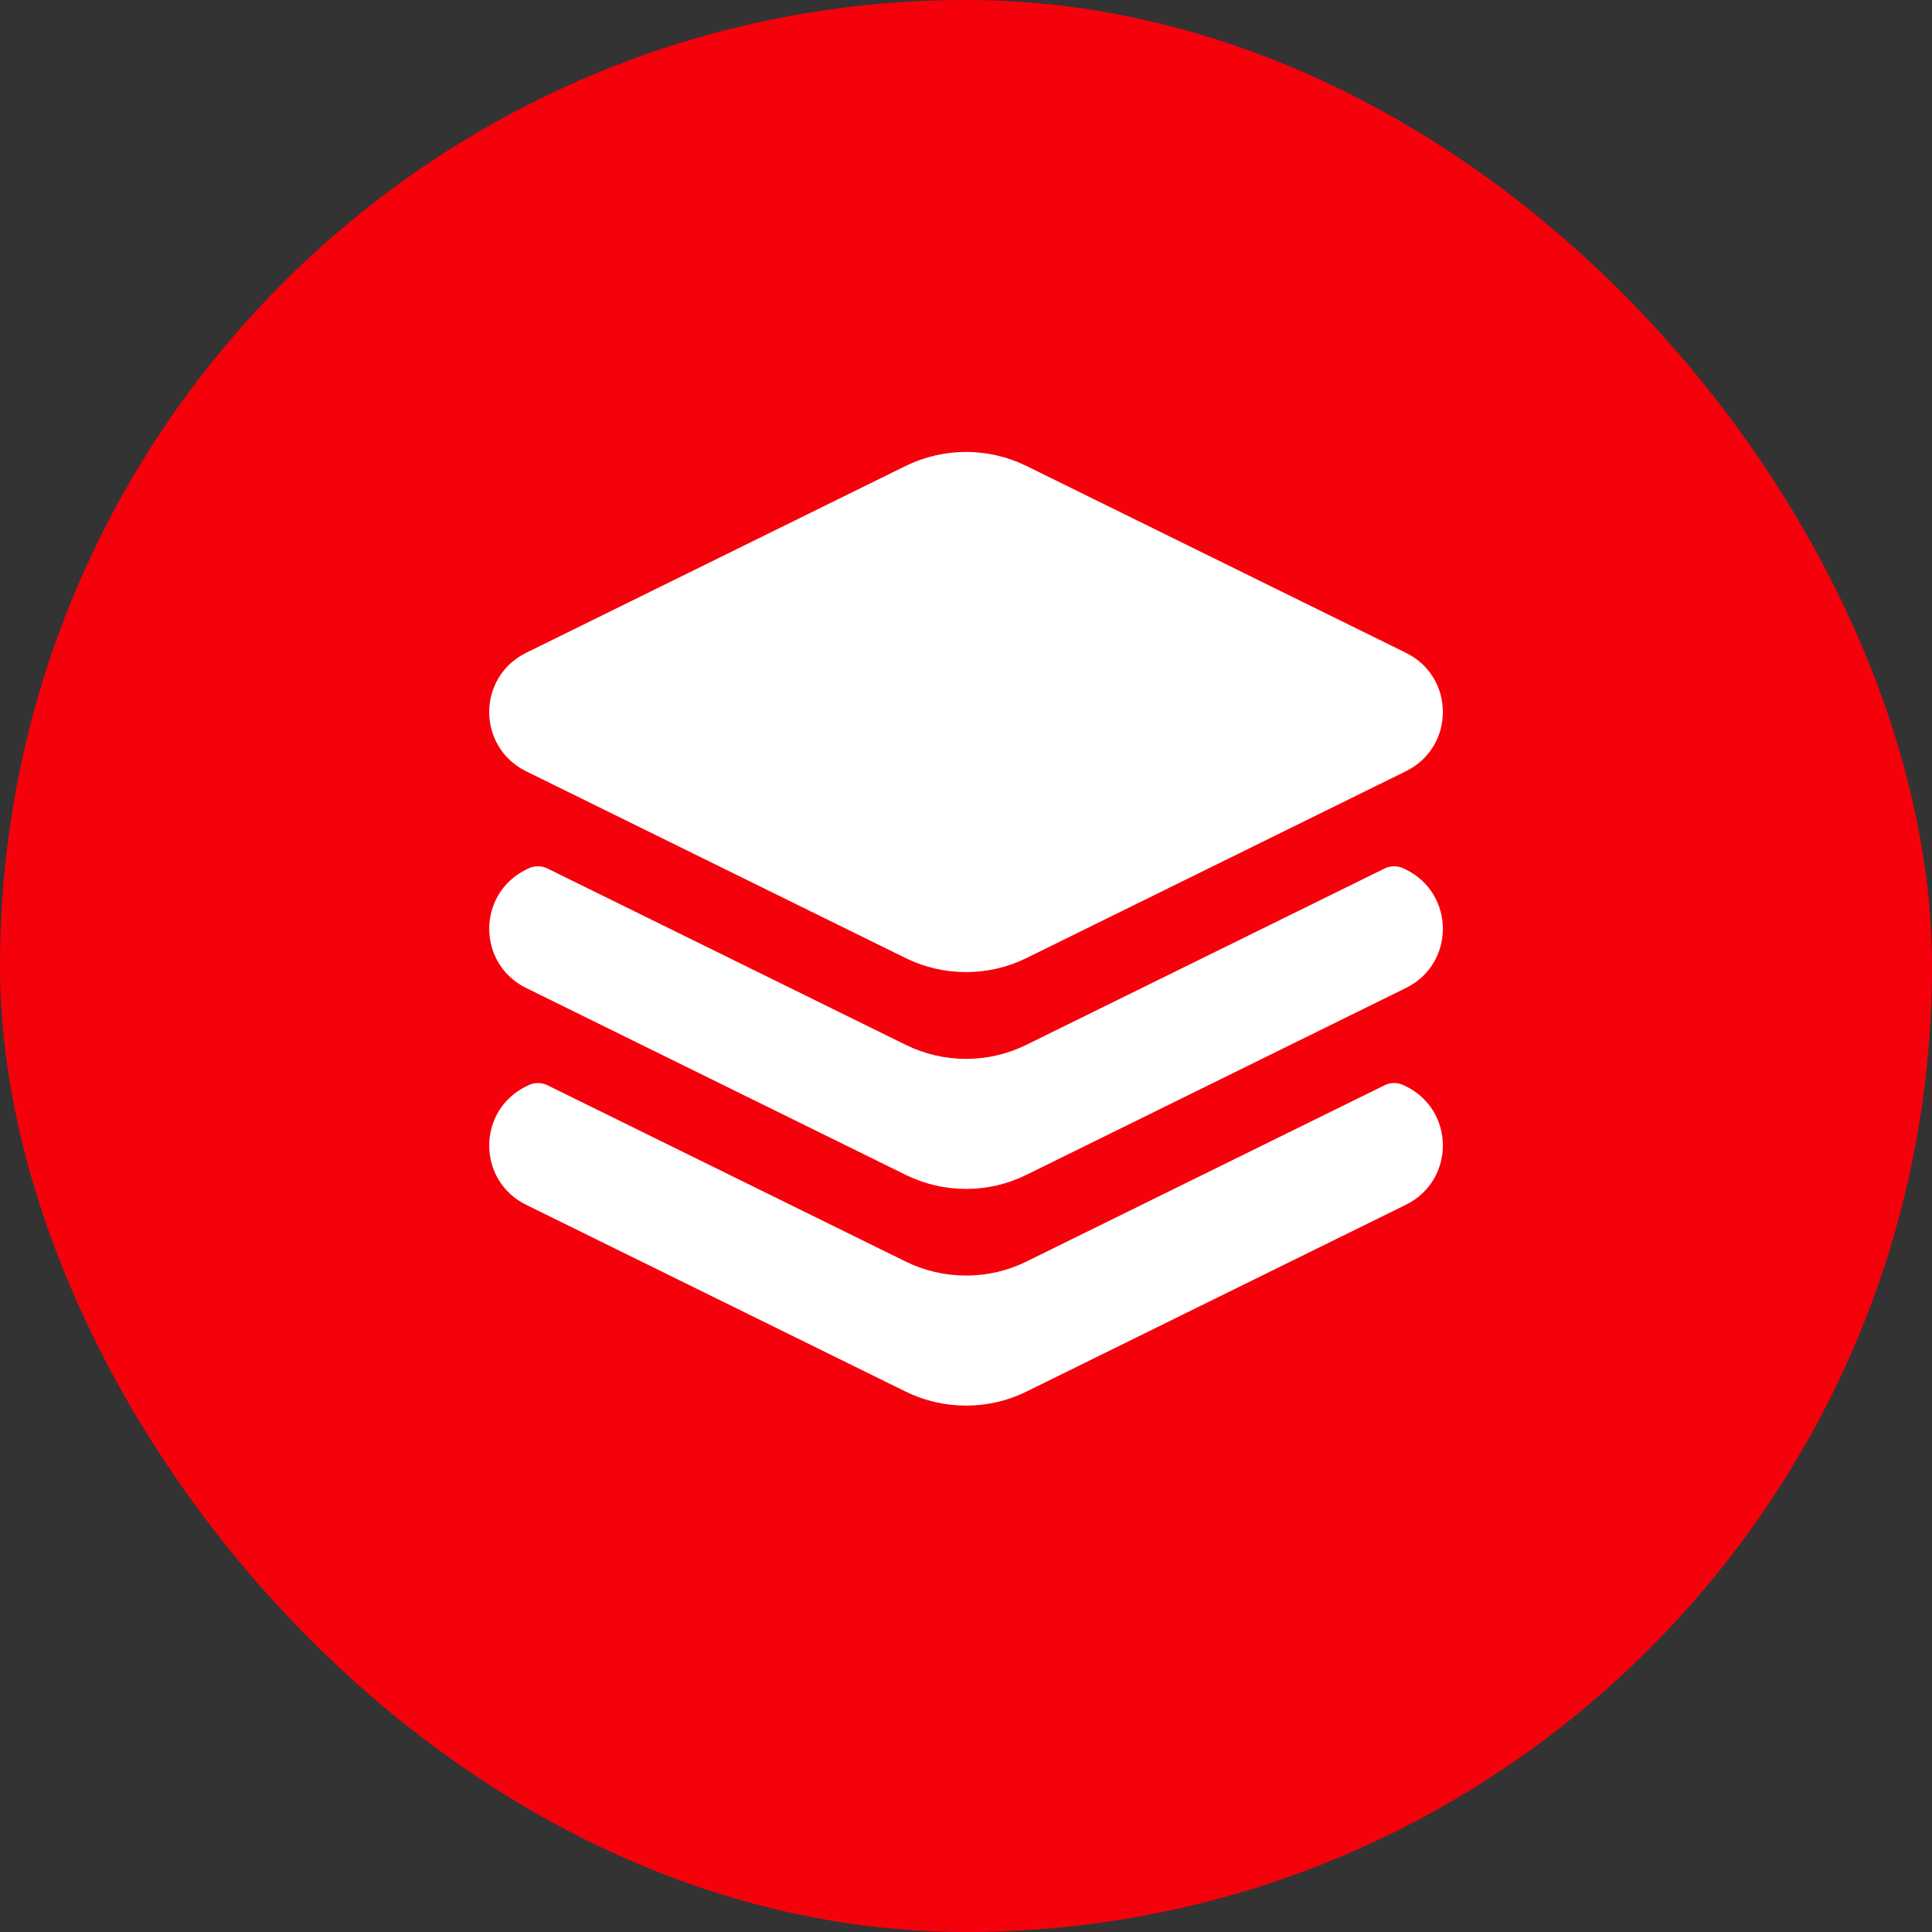 <svg width="100%" height="100%" viewBox="0 0 26 26" fill="none" xmlns="http://www.w3.org/2000/svg">
<rect x="0" y="0" width="26" height="26" fill="#333333" stroke="none"/>
<rect width="26" height="26" rx="13" fill="#F5010B"/>
<g clip-path="url(#clip0_7284_4382)">
<path fill-rule="evenodd" clip-rule="evenodd" d="M13.814 6.271C13.561 6.147 13.283 6.082 13.001 6.082C12.718 6.082 12.44 6.147 12.187 6.271L7.081 8.785C6.418 9.112 6.418 10.053 7.081 10.38L12.187 12.893C12.44 13.018 12.718 13.082 13.001 13.082C13.283 13.082 13.561 13.018 13.814 12.893L18.92 10.379C19.583 10.052 19.583 9.111 18.92 8.785L13.814 6.271ZM7.111 11.688C7.151 11.668 7.195 11.658 7.24 11.658C7.284 11.658 7.328 11.668 7.368 11.688L12.187 14.06C12.44 14.185 12.718 14.25 13.001 14.25C13.283 14.25 13.561 14.185 13.814 14.06L18.633 11.688C18.673 11.668 18.717 11.658 18.762 11.658C18.806 11.658 18.85 11.668 18.89 11.688L18.92 11.702C19.583 12.029 19.583 12.97 18.92 13.296L13.814 15.81C13.561 15.935 13.283 16 13.001 16C12.718 16 12.44 15.935 12.187 15.81L7.081 13.296C6.418 12.97 6.418 12.029 7.081 11.702L7.111 11.688ZM7.368 14.605C7.328 14.585 7.284 14.575 7.24 14.575C7.195 14.575 7.151 14.585 7.111 14.605L7.081 14.619C6.418 14.946 6.418 15.887 7.081 16.214L12.187 18.727C12.44 18.852 12.718 18.916 13.001 18.916C13.283 18.916 13.561 18.852 13.814 18.727L18.92 16.213C19.583 15.886 19.583 14.945 18.92 14.619L18.89 14.605C18.85 14.585 18.806 14.575 18.762 14.575C18.717 14.575 18.673 14.585 18.633 14.605L13.814 16.977C13.561 17.102 13.283 17.166 13.001 17.166C12.718 17.166 12.44 17.102 12.187 16.977L7.368 14.605Z" fill="white"/>
</g>
<defs>
<clipPath id="clip0_7284_4382">
<rect width="14" height="14" fill="white" transform="translate(6 5.5)"/>
</clipPath>
</defs>
</svg>
